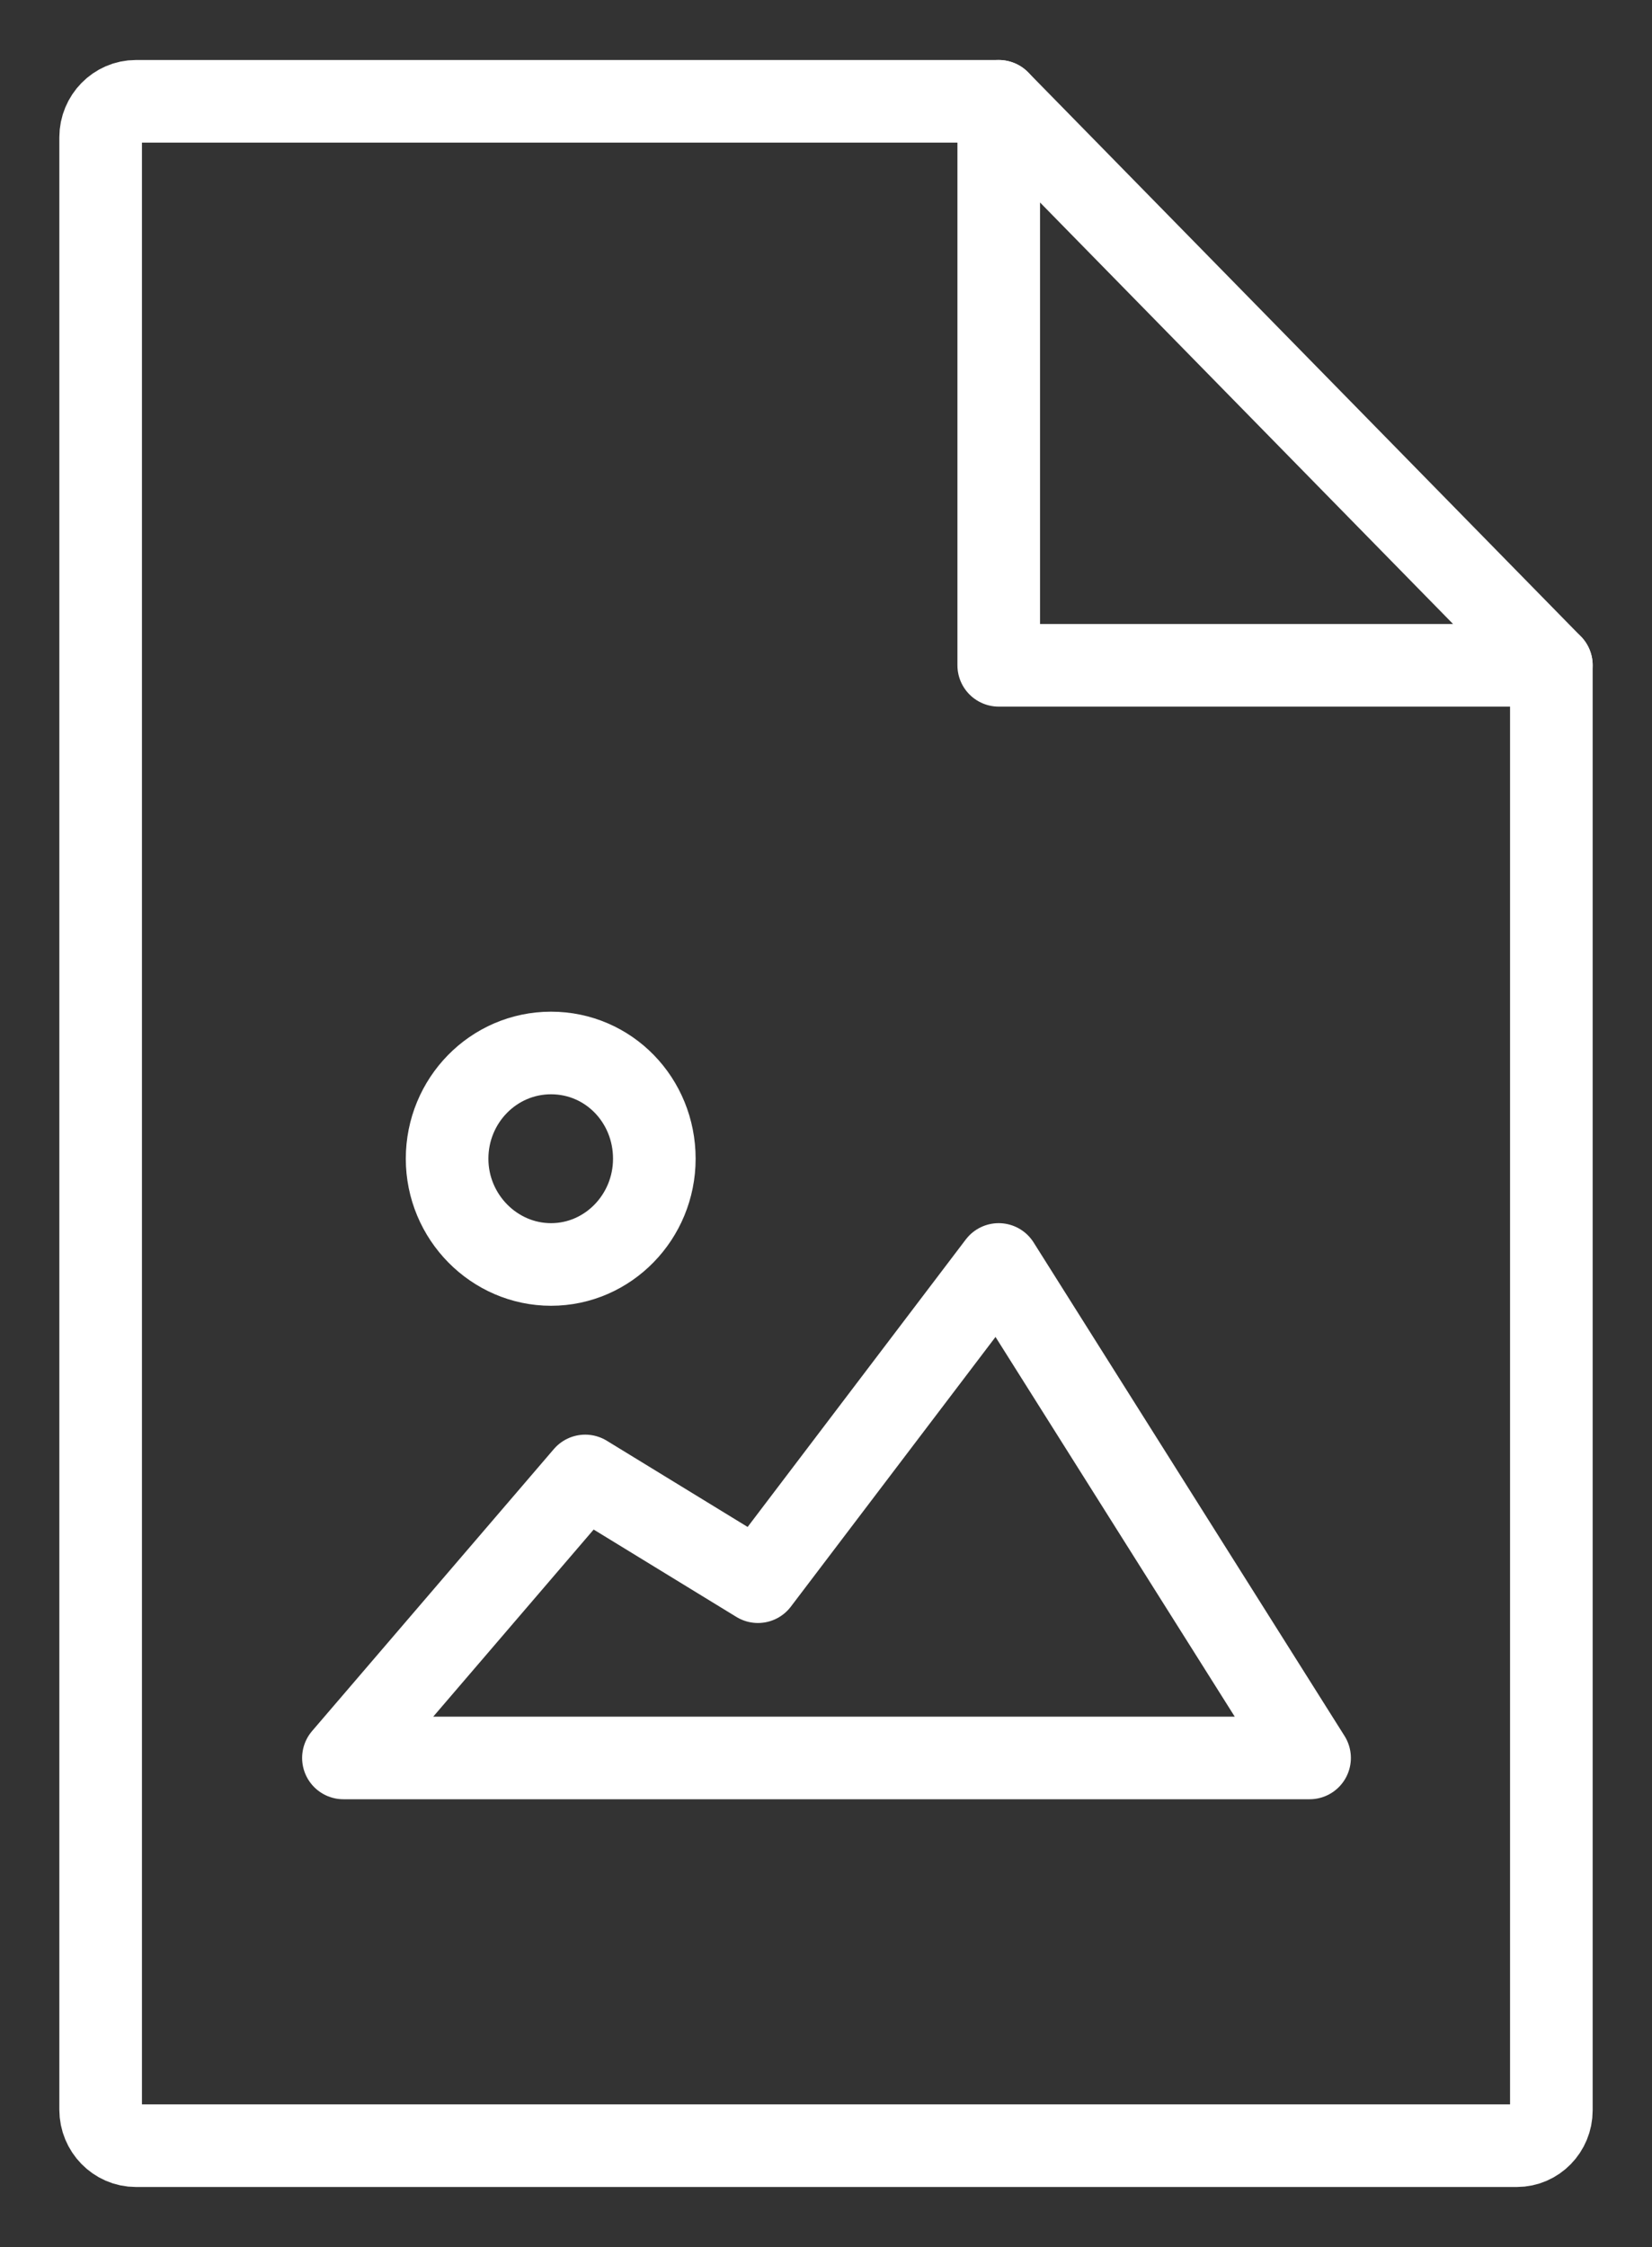 <?xml version="1.0" encoding="UTF-8"?> <svg xmlns="http://www.w3.org/2000/svg" width="25" height="34" viewBox="0 0 25 34" fill="none"><rect x="0" y="0" width="25" height="34" fill="#333333" stroke="none"/><g clip-path="url(#clip0_322_1820)"><path d="M23.477 10.067V31.933C23.477 32.227 23.242 32.467 22.955 32.467H2.056C1.763 32.467 1.523 32.221 1.523 31.923V2.077C1.523 1.779 1.763 1.533 2.056 1.533H15.114" stroke="white" stroke-width="1.25" stroke-linecap="round" stroke-linejoin="round"></path><path d="M23.477 10.067H15.114V1.533L23.477 10.067Z" stroke="white" stroke-width="1.25" stroke-linecap="round" stroke-linejoin="round"></path><path d="M5.197 26.6L8.856 22.333L11.47 23.933L15.113 19.133L19.818 26.6H5.197Z" stroke="white" stroke-width="1.25" stroke-linecap="round" stroke-linejoin="round"></path><path d="M9.902 17.533C9.902 18.413 9.202 19.133 8.339 19.133C7.477 19.133 6.766 18.413 6.766 17.533C6.766 16.653 7.466 15.933 8.339 15.933C9.212 15.933 9.902 16.648 9.902 17.533Z" stroke="white" stroke-width="1.25" stroke-linecap="round" stroke-linejoin="round"></path></g><defs><clipPath id="clip0_322_1820"><rect width="25" height="34" fill="white"></rect></clipPath></defs></svg> 